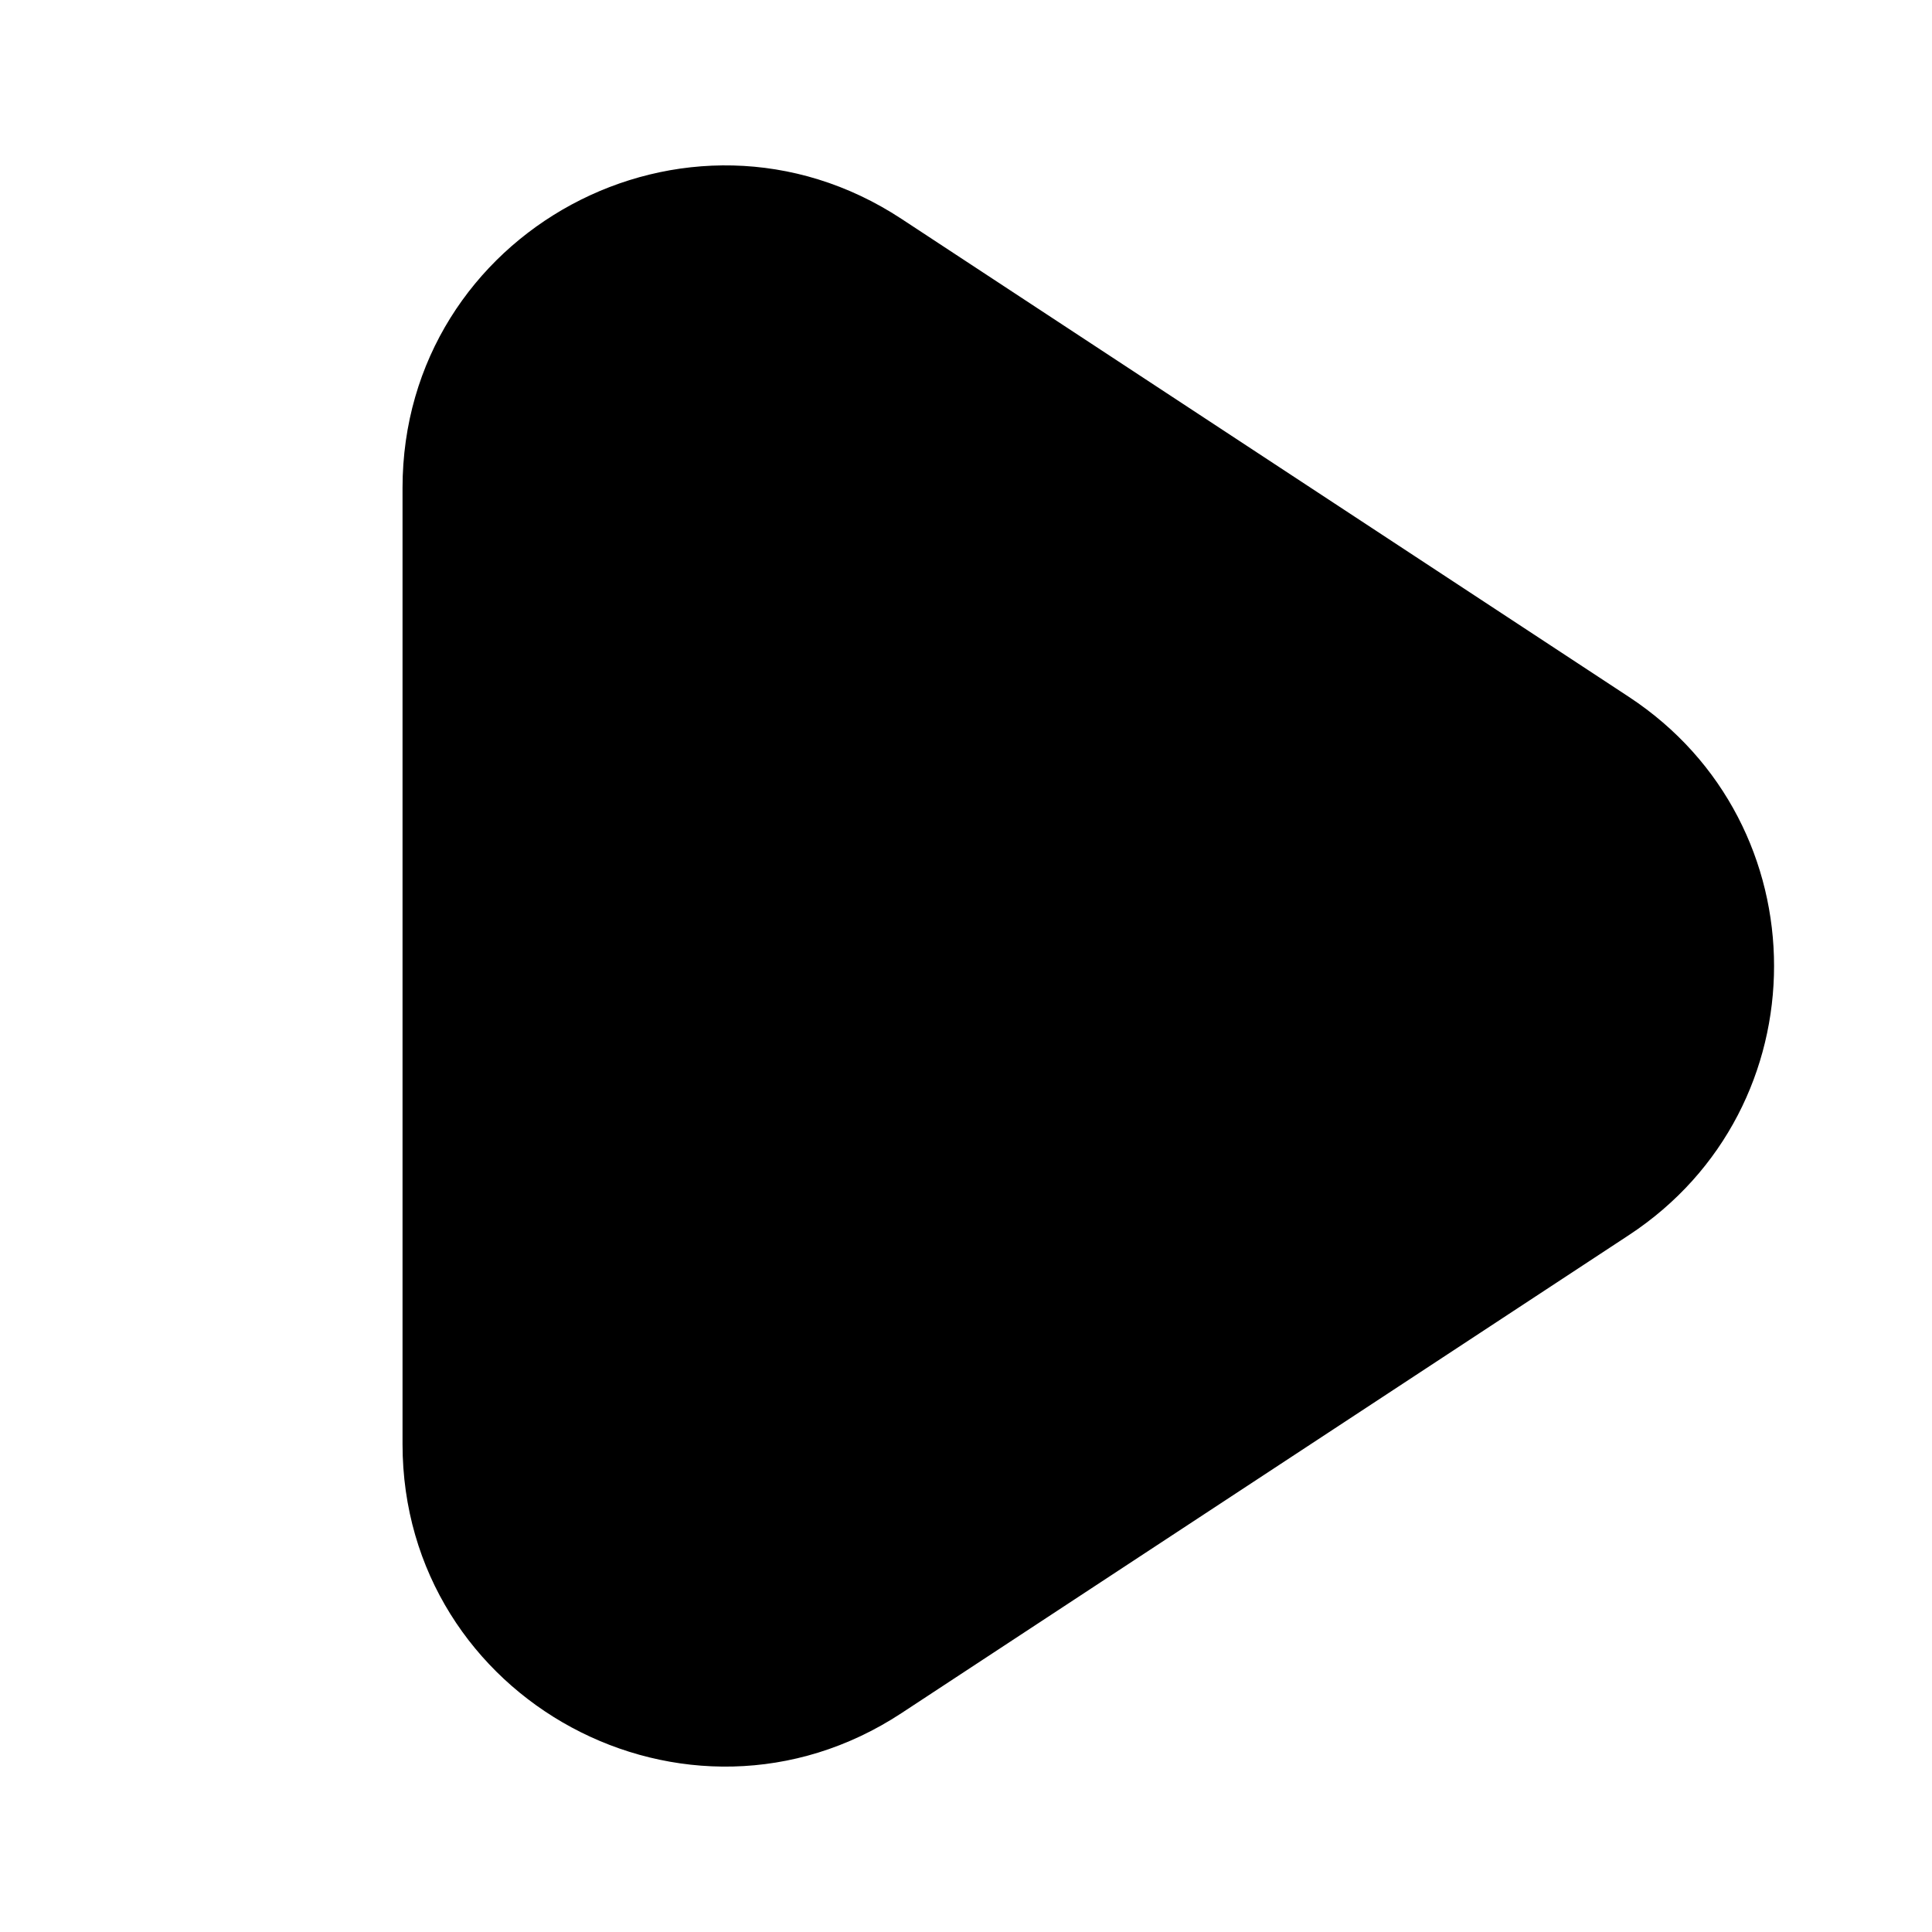 <svg width="20" height="20" viewBox="0 0 20 20" fill="none" xmlns="http://www.w3.org/2000/svg">
<path d="M9.331 2.265C7.114 0.809 4.167 2.398 4.167 5.051V14.949C4.167 17.601 7.114 19.191 9.331 17.735L16.862 12.786C18.866 11.469 18.866 8.531 16.862 7.214L9.331 2.265Z" fill="black"/>
</svg>
